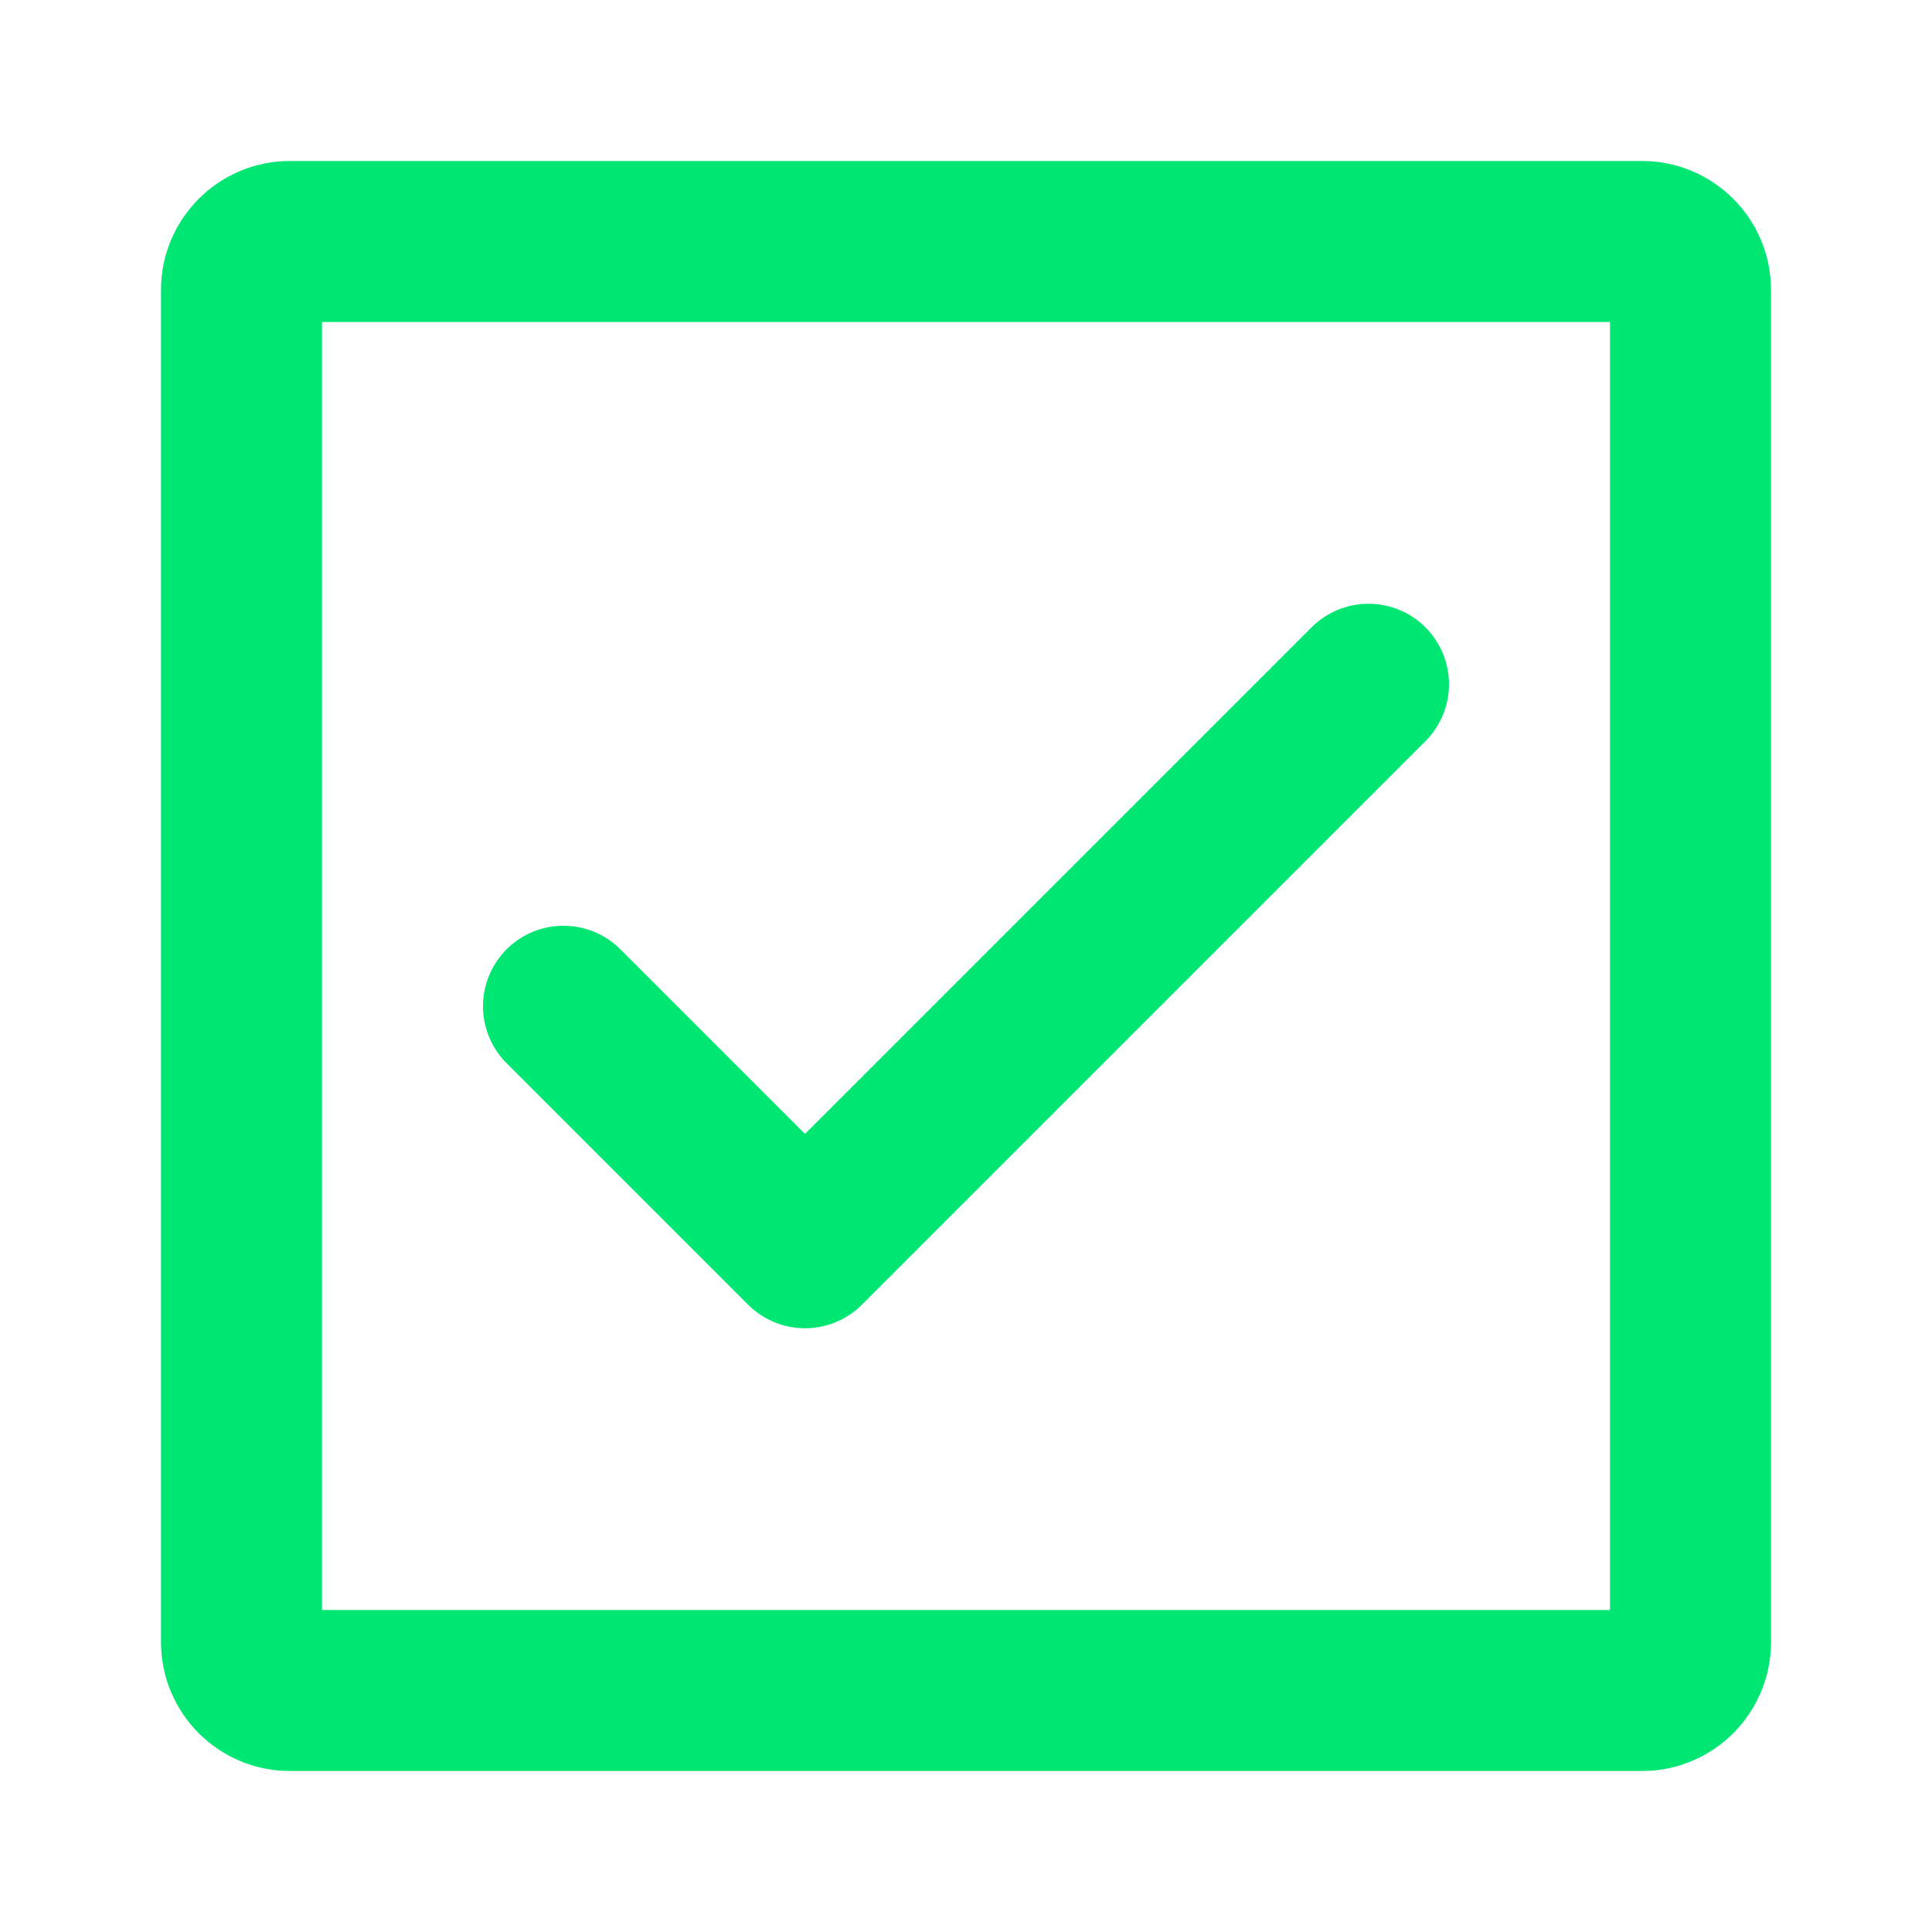 <?xml version="1.0" encoding="UTF-8"?><svg width="64px" height="64px" viewBox="0 0 24 24" stroke-width="2" fill="none" xmlns="http://www.w3.org/2000/svg" color="#00e673"><path d="M3 20.4V3.6C3 3.269 3.269 3 3.6 3H20.4C20.731 3 21 3.269 21 3.6V20.4C21 20.731 20.731 21 20.4 21H3.6C3.269 21 3 20.731 3 20.4Z" stroke="#00e673" stroke-width="2"></path><path d="M7 12.5L10 15.5L17 8.5" stroke="#00e673" stroke-width="2" stroke-linecap="round" stroke-linejoin="round"></path></svg>
